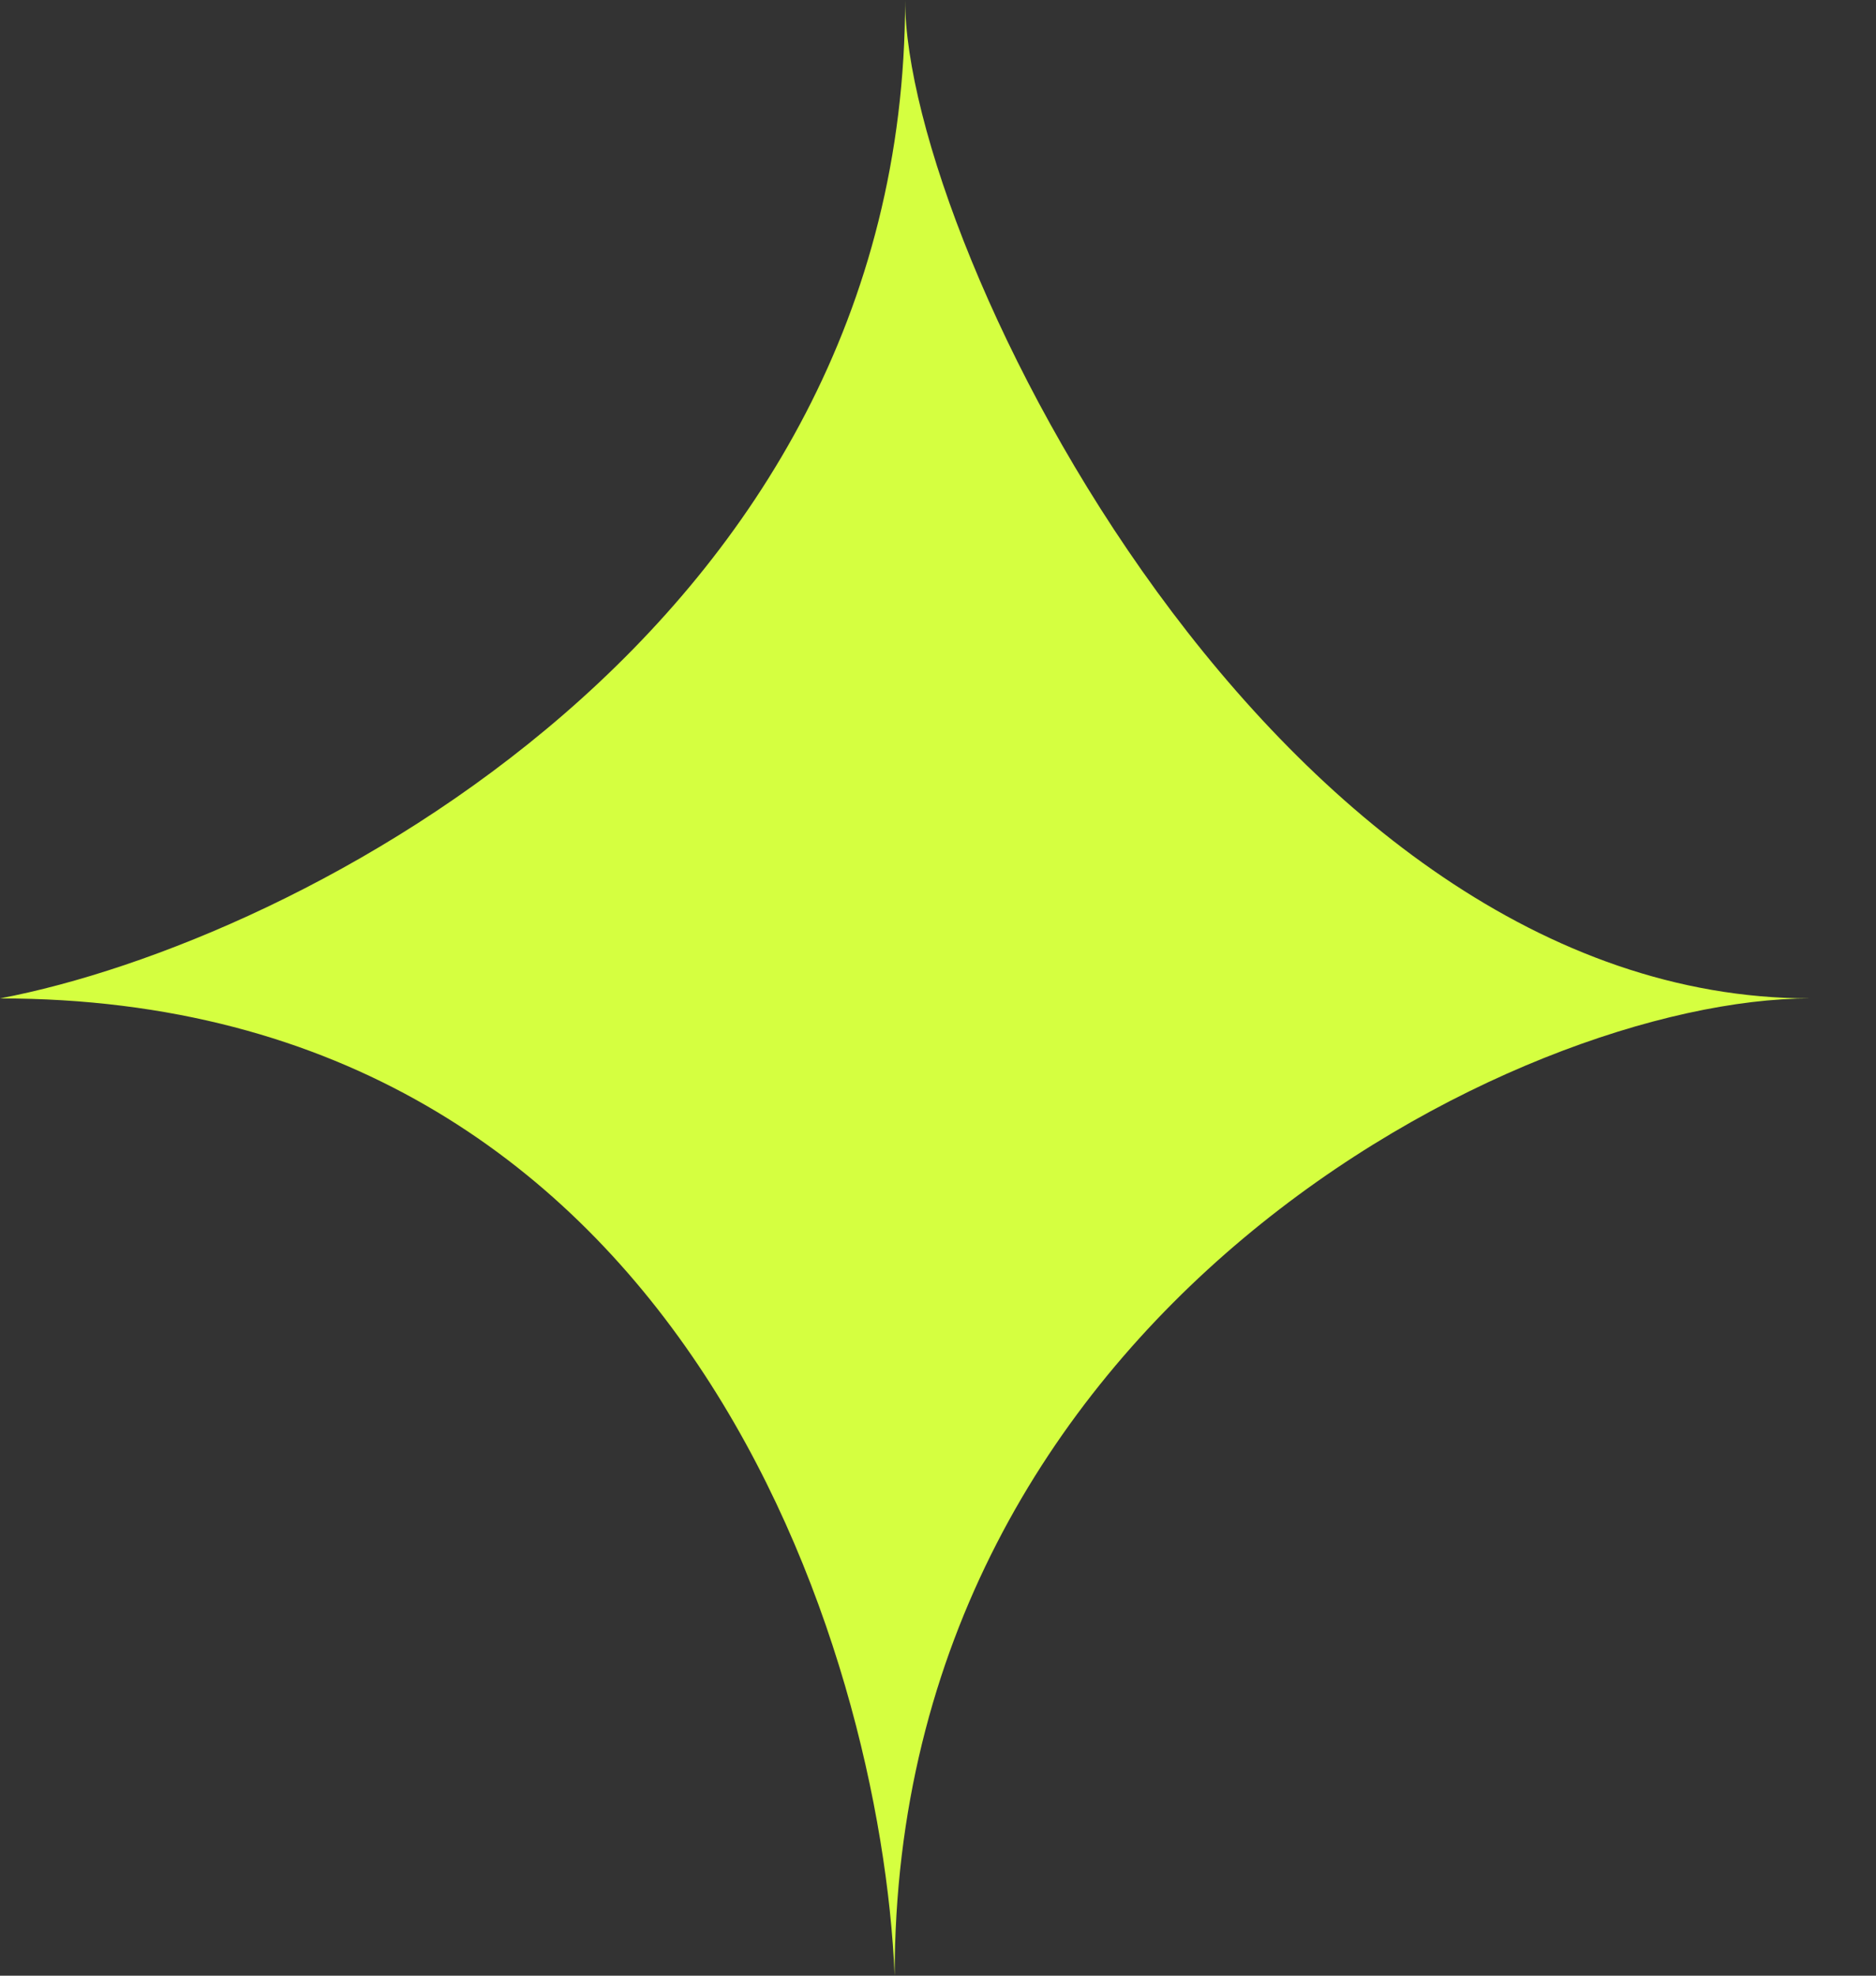 <svg width="19" height="20" viewBox="0 0 19 20" fill="none" xmlns="http://www.w3.org/2000/svg">
<rect x="0" y="0" width="19" height="20" fill="#333333" stroke="none"/>
<path d="M18.333 10.107C12.917 10.107 9.167 2.5 9.167 0C9.167 6.366 3.02 9.534 0 10.107C6.912 10.107 8.921 16.703 9.061 20C9.061 13.29 15.383 10.107 18.333 10.107Z" fill="#D5FF40"/>
</svg>
